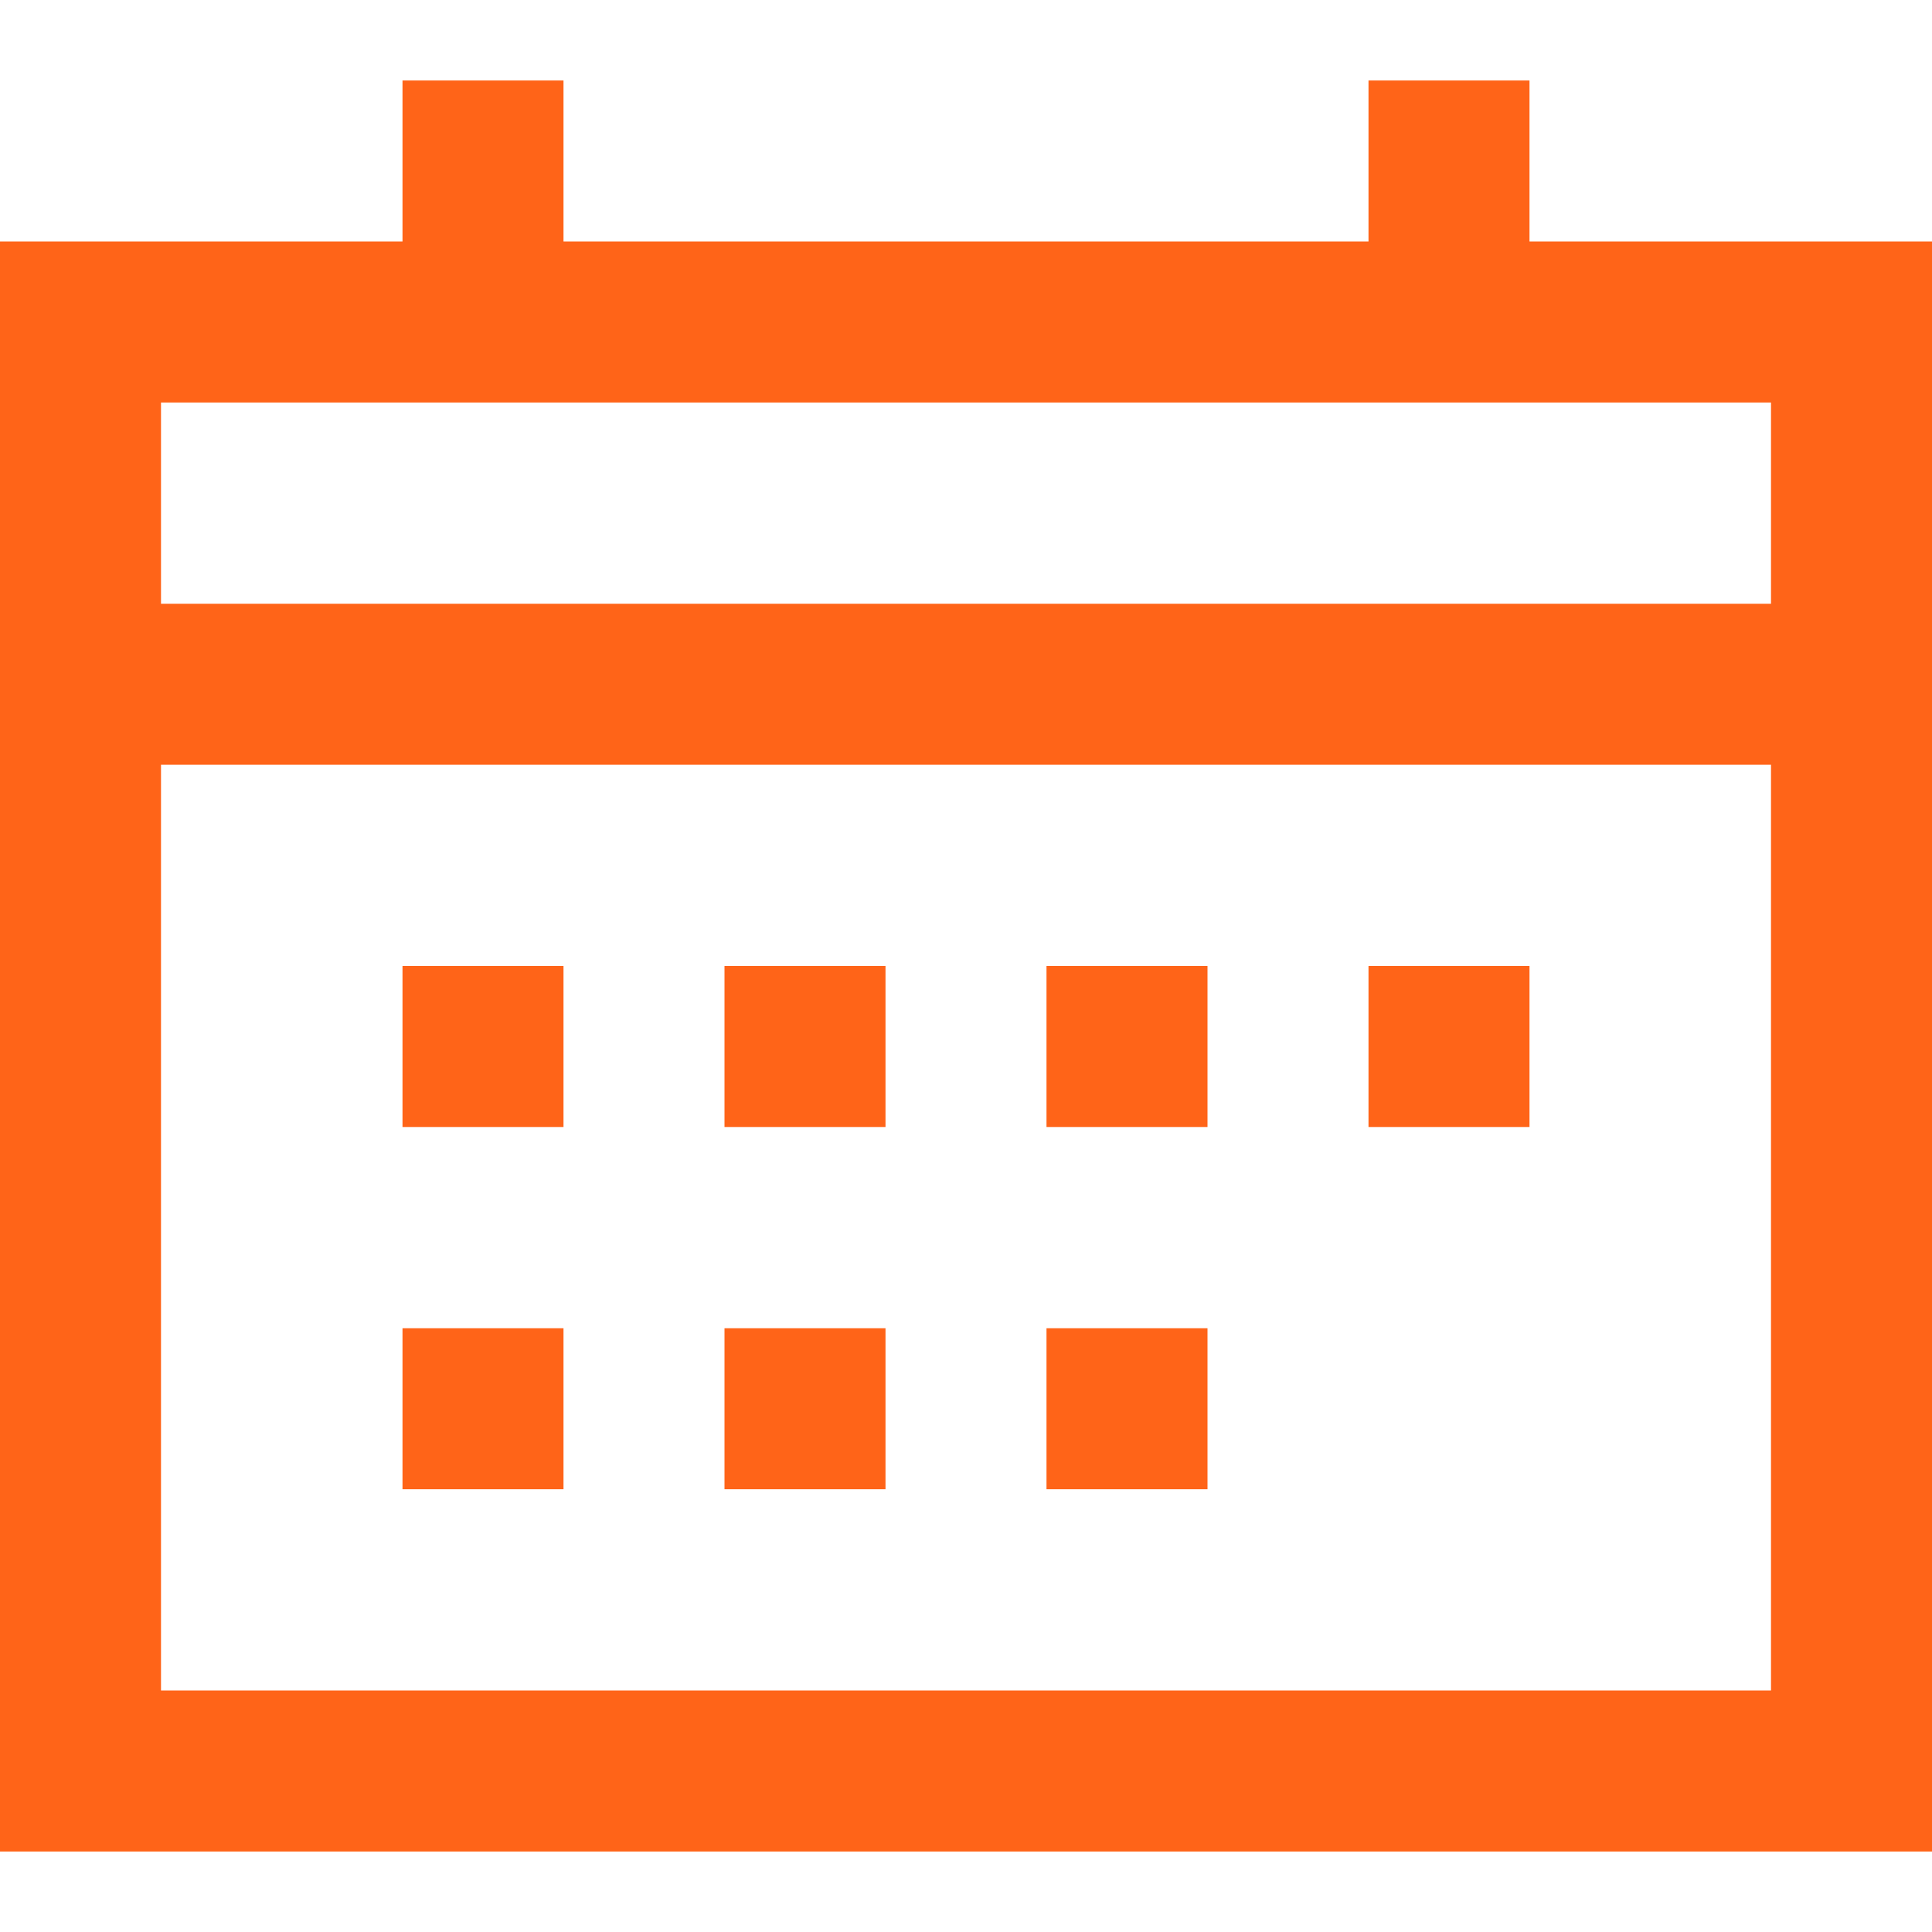 <svg id="Layer_1" data-name="Layer 1" xmlns="http://www.w3.org/2000/svg" viewBox="0 0 48 48"><defs><style>.cls-1{fill:#ff6418;}</style></defs><rect class="cls-1" x="10" y="24" width="4" height="4"/><rect class="cls-1" x="18" y="24" width="4" height="4"/><rect class="cls-1" x="26" y="24" width="4" height="4"/><rect class="cls-1" x="34" y="24" width="4" height="4"/><rect class="cls-1" x="10" y="33" width="4" height="4"/><rect class="cls-1" x="18" y="33" width="4" height="4"/><rect class="cls-1" x="26" y="33" width="4" height="4"/><path class="cls-1" d="M38,6V2H34V6H14V2H10V6H0V46H48V6Zm6,4v5H4V10ZM4,42V19H44V42Z"/></svg>
